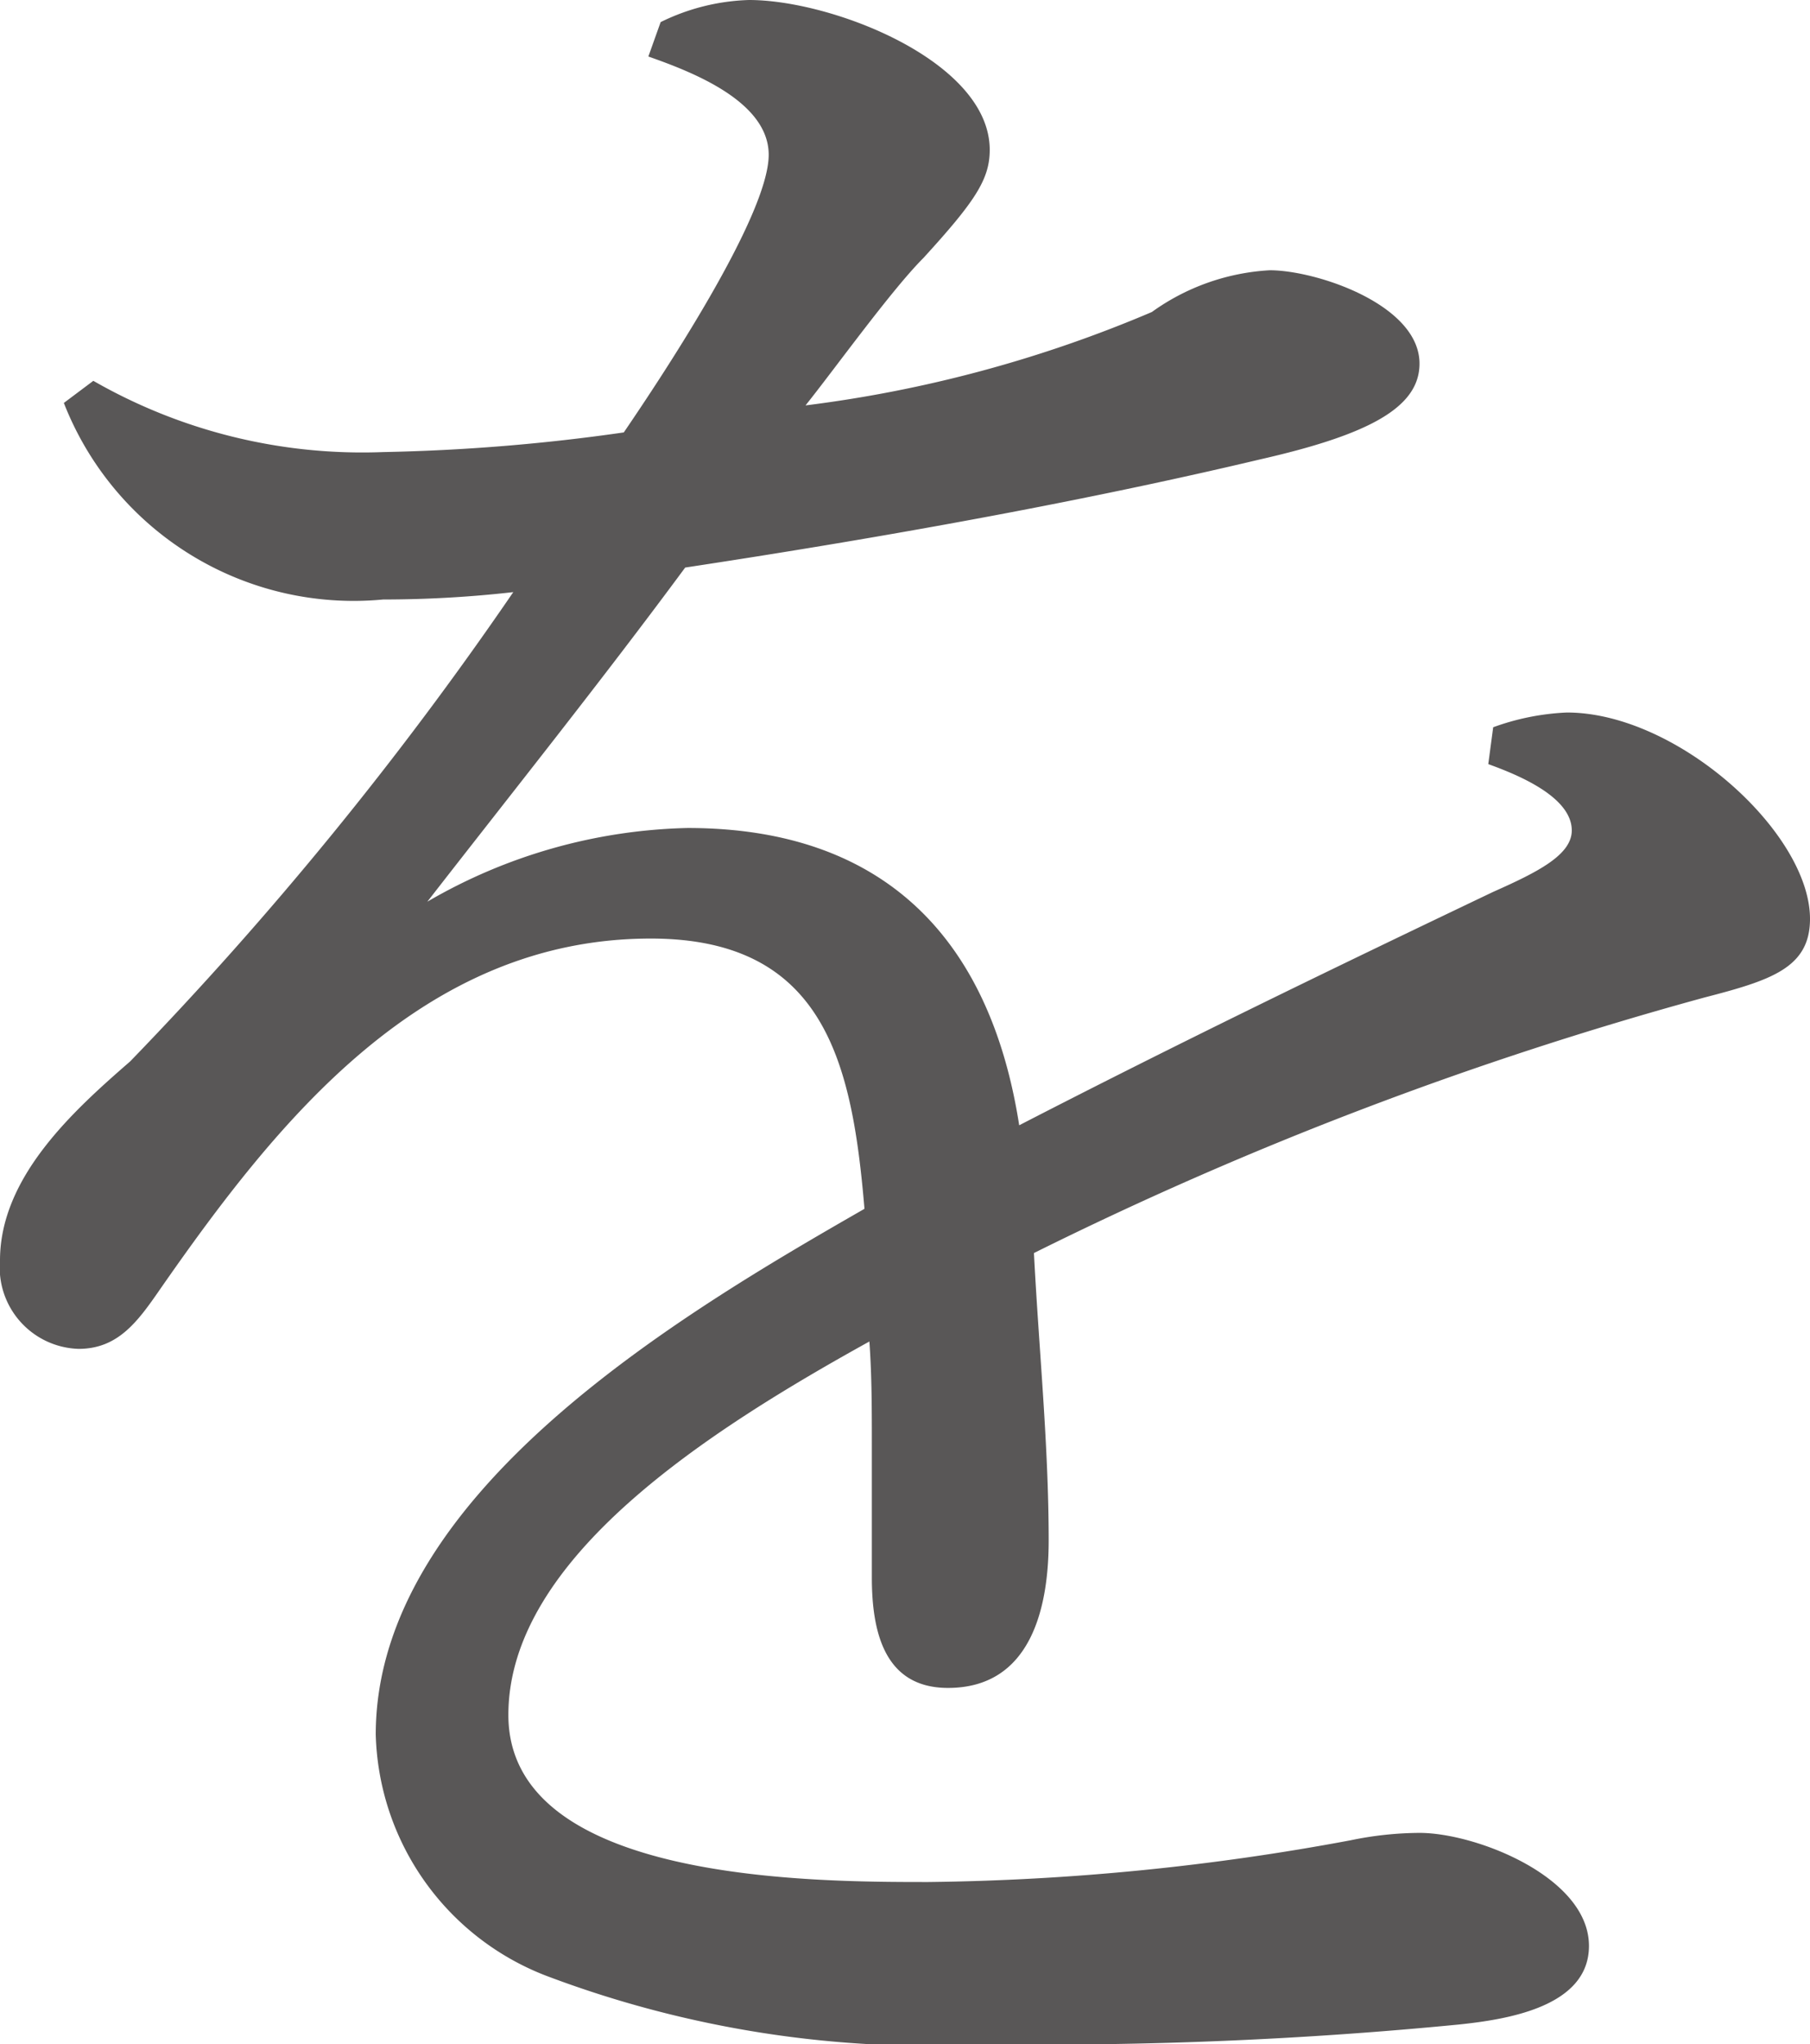 <svg xmlns="http://www.w3.org/2000/svg" width="22.11" height="24.96" viewBox="0 0 22.11 24.96">
  <path id="パス_184" data-name="パス 184" d="M-.9-19.35c.36-.45,1.05-1.41,1.44-1.8.63-.69.81-.96.81-1.32,0-1.08-1.92-1.83-2.94-1.83a2.61,2.61,0,0,0-1.08.27l-.15.42c.51.18,1.47.54,1.47,1.2,0,.75-1.32,2.73-1.77,3.39a23.788,23.788,0,0,1-2.94.24,6.605,6.605,0,0,1-3.54-.87l-.36.27a3.8,3.8,0,0,0,3.9,2.4,14.124,14.124,0,0,0,1.59-.09,43.738,43.738,0,0,1-4.68,5.73c-.69.6-1.59,1.41-1.59,2.43a.994.994,0,0,0,.96,1.08c.48,0,.72-.33.99-.72,1.44-2.07,3.21-4.29,6-4.29,2.13,0,2.46,1.53,2.61,3.3C-2.43-8.25-6.15-6.06-6.15-3.12A3.249,3.249,0,0,0-4.08-.18,13.235,13.235,0,0,0,1.35.66,51.981,51.981,0,0,0,7.08.42C7.65.36,8.67.21,8.67-.54c0-.84-1.38-1.38-2.07-1.38a4.22,4.22,0,0,0-.84.09A29.781,29.781,0,0,1,.6-1.32c-1.41,0-5.13,0-5.13-2.04,0-1.92,2.46-3.48,4.41-4.56.03.42.03.84.03,1.26v1.62c0,.66.15,1.35.93,1.35,1.02,0,1.23-.99,1.23-1.8,0-1.17-.12-2.34-.18-3.51a45.127,45.127,0,0,1,8.19-3.12c.81-.21,1.29-.36,1.29-.96,0-1.05-1.62-2.52-2.97-2.52a3,3,0,0,0-.9.18l-.06.45c.33.12,1.02.39,1.02.81,0,.3-.42.51-.96.75-1.95.93-3.87,1.86-5.79,2.85-.36-2.31-1.68-3.63-4.05-3.63a6.6,6.6,0,0,0-3.18.9c1.05-1.35,2.13-2.7,3.15-4.08,2.97-.45,5.25-.9,7.02-1.32,1.32-.3,1.95-.63,1.95-1.17C6.6-20.58,5.34-21,4.77-21a2.723,2.723,0,0,0-1.44.51A15.765,15.765,0,0,1-.9-19.35Z" transform="translate(10.74 24.3)" fill="#595757"/>
</svg>
